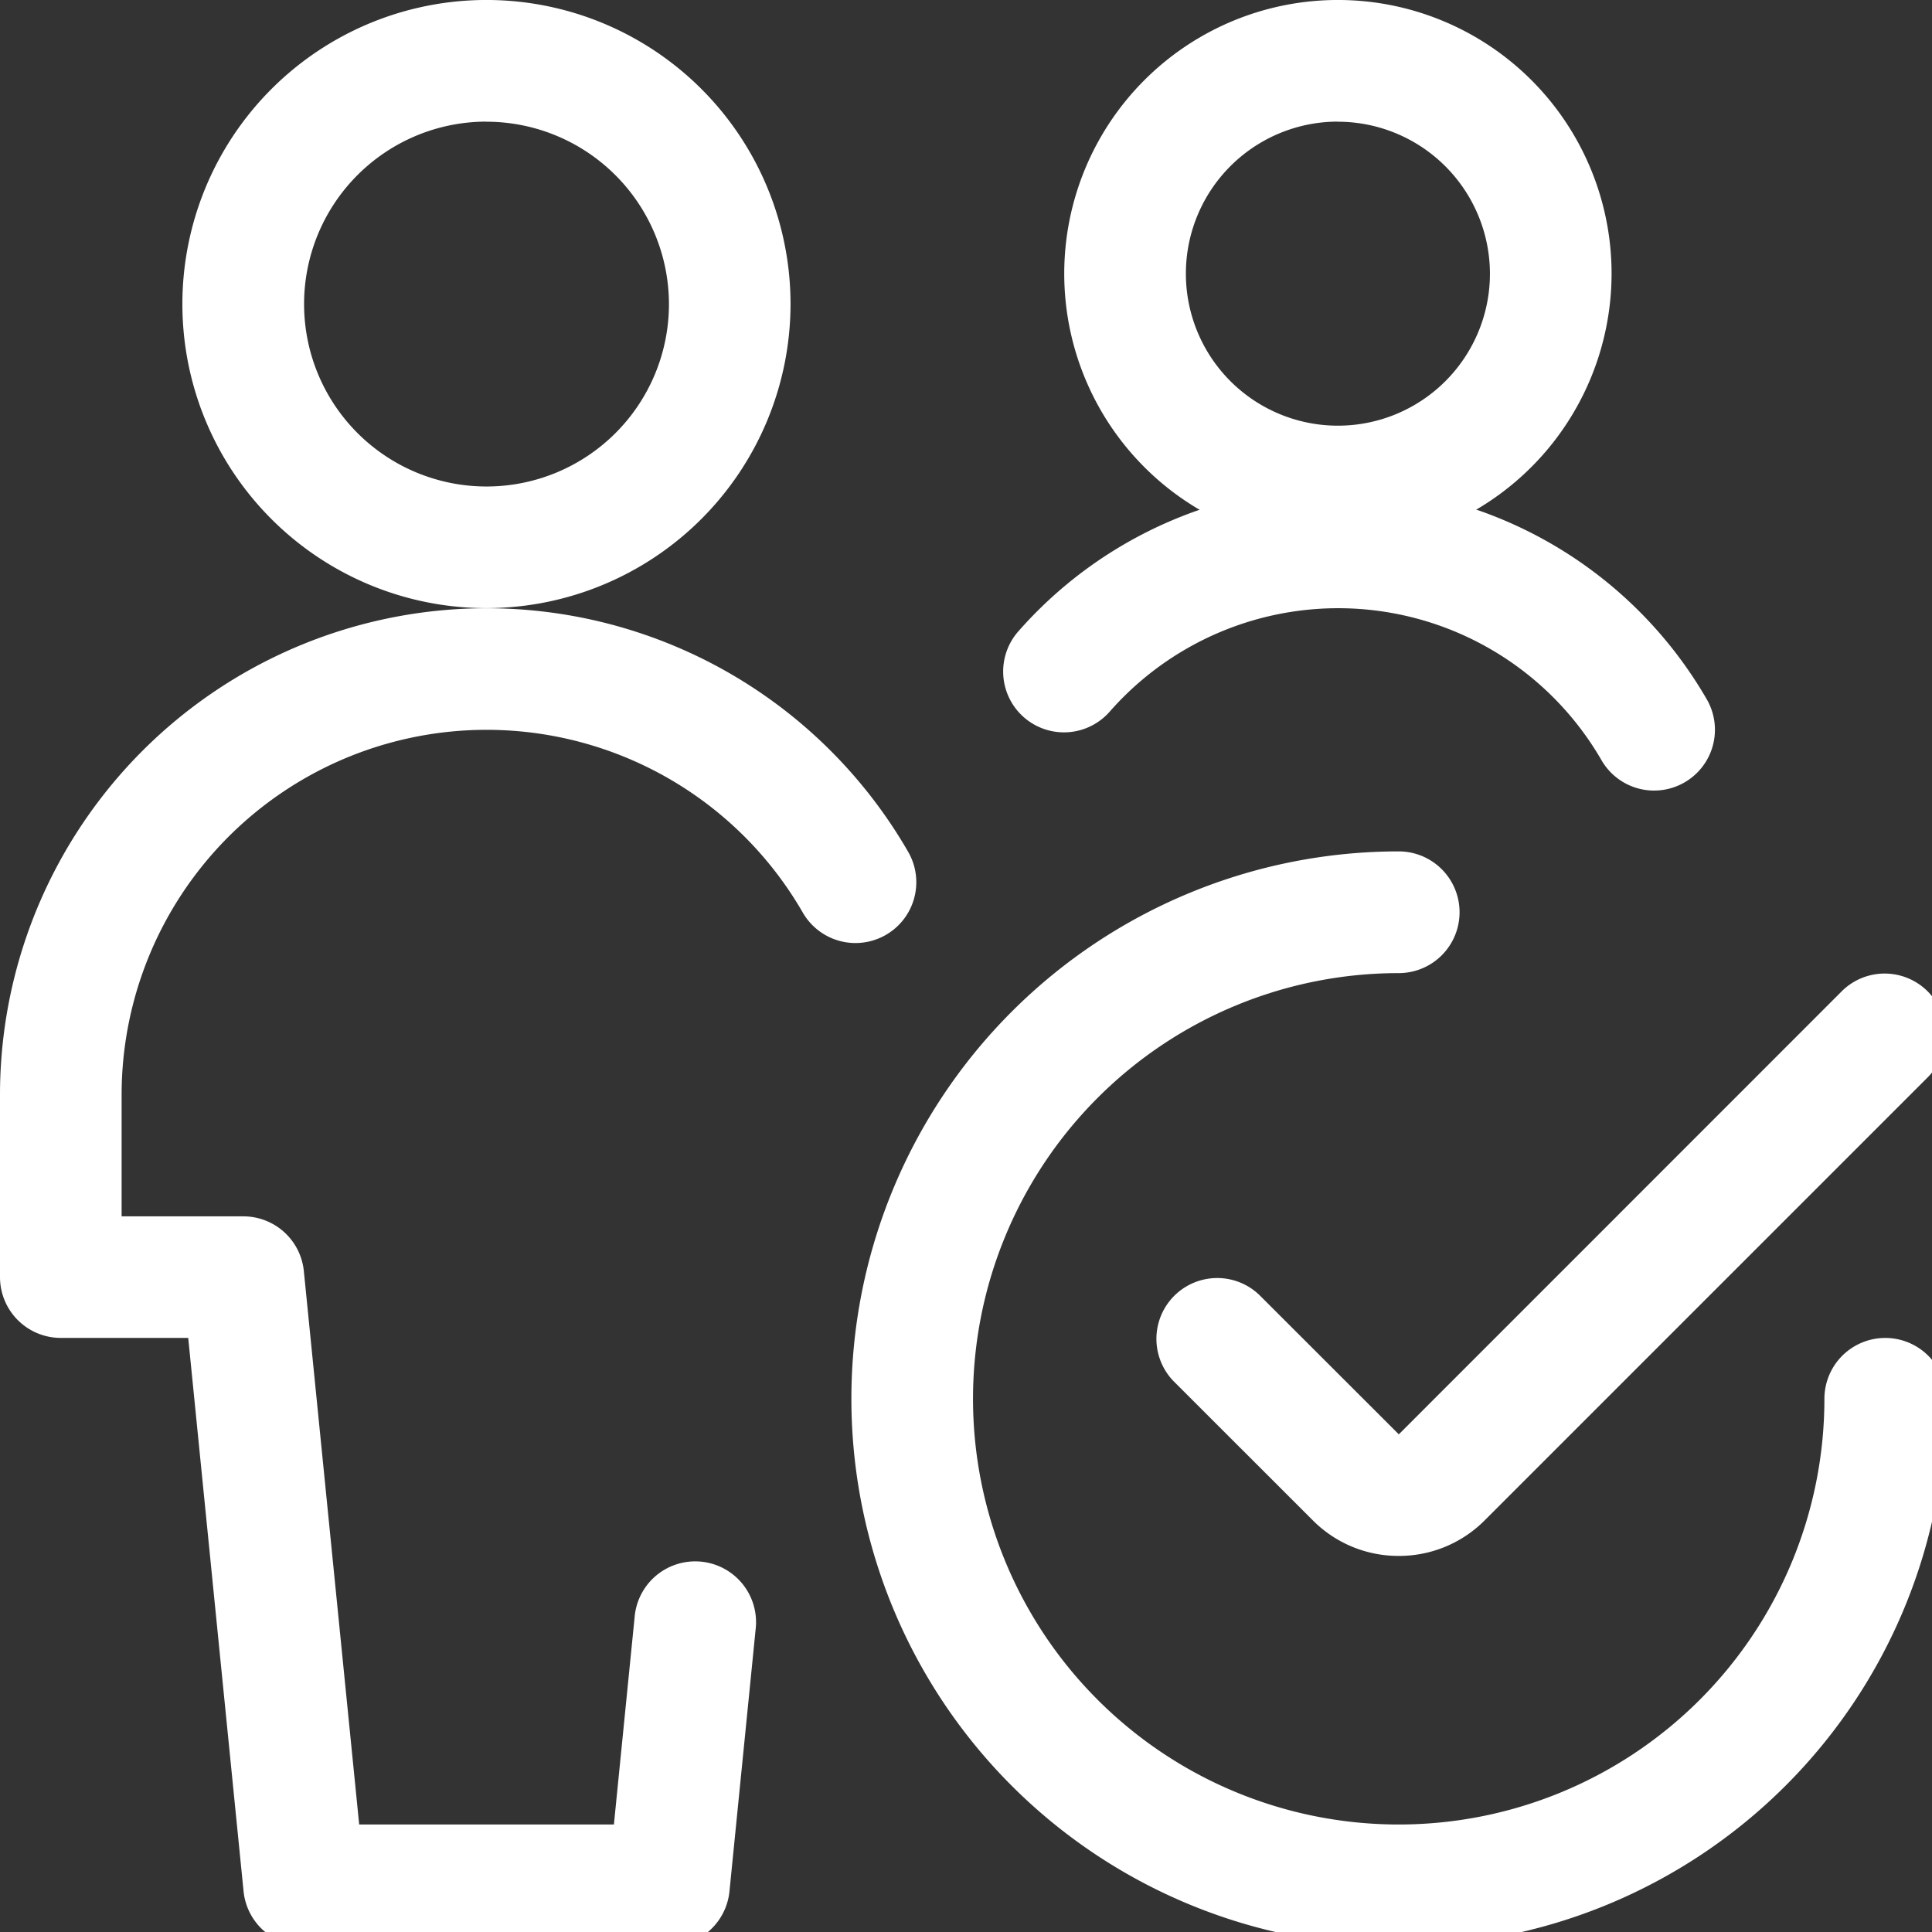 <svg id="Quality-Control-White" xmlns="http://www.w3.org/2000/svg" xmlns:xlink="http://www.w3.org/1999/xlink" width="100" height="100" viewBox="0 0 100 100">
  <rect x="0" y="0" width="100" height="100" fill="#333333" stroke="none"/>
  <defs>
    <clipPath id="clip-path">
      <rect id="Rectangle_925" data-name="Rectangle 925" width="100" height="100" transform="translate(0 0)" fill="#fff"/>
    </clipPath>
  </defs>
  <g id="Group_1734" data-name="Group 1734" transform="translate(0 0)" clip-path="url(#clip-path)">
    <path id="Path_3461" data-name="Path 3461" d="M43.864,31.477A15.739,15.739,0,1,1,59.6,15.739,15.756,15.756,0,0,1,43.864,31.477m0-25.182a9.443,9.443,0,1,0,9.443,9.443A9.454,9.454,0,0,0,43.864,6.3" transform="translate(-18.682 0)" fill="#fff"/>
    <path id="Path_3462" data-name="Path 3462" d="M34.625,163.02H15.739a3.148,3.148,0,0,1-3.132-2.834L9.742,131.543H3.148A3.148,3.148,0,0,1,0,128.395v-9.443a25.186,25.186,0,0,1,47.029-12.529,3.148,3.148,0,0,1-5.46,3.134,18.89,18.89,0,0,0-35.274,9.4v6.294h6.3a3.148,3.148,0,0,1,3.132,2.834l2.864,28.643H31.776l1.072-10.734a3.148,3.148,0,1,1,6.264.626l-1.355,13.569a3.148,3.148,0,0,1-3.132,2.835" transform="translate(0 -62.293)" fill="#fff"/>
    <path id="Path_3463" data-name="Path 3463" d="M159.579,187.909a28.329,28.329,0,1,1,0-56.659,3.148,3.148,0,0,1,0,6.3,22.034,22.034,0,1,0,22.034,22.034,3.148,3.148,0,0,1,6.3,0,28.362,28.362,0,0,1-28.329,28.329" transform="translate(-87.182 -87.182)" fill="#fff"/>
    <path id="Path_3464" data-name="Path 3464" d="M190.716,180.162a6.248,6.248,0,0,1-4.445-1.84l0,0-7.219-7.215a3.148,3.148,0,0,1,4.45-4.452l7.219,7.214,0,0h0l22.953-22.959a3.148,3.148,0,0,1,4.452,4.451l-22.957,22.957a6.248,6.248,0,0,1-4.445,1.844Z" transform="translate(-118.319 -99.628)" fill="#fff"/>
    <path id="Path_3465" data-name="Path 3465" d="M178.227,28.329a14.165,14.165,0,1,1,14.165-14.165,14.181,14.181,0,0,1-14.165,14.165m0-22.034a7.869,7.869,0,1,0,7.869,7.869A7.878,7.878,0,0,0,178.227,6.3" transform="translate(-108.977 0)" fill="#fff"/>
    <path id="Path_3466" data-name="Path 3466" d="M188.288,90.729a3.146,3.146,0,0,1-2.729-1.574,15.739,15.739,0,0,0-25.479-2.483,3.148,3.148,0,0,1-4.74-4.143,22.034,22.034,0,0,1,35.67,3.477,3.148,3.148,0,0,1-2.723,4.722" transform="translate(-102.667 -49.809)" fill="#fff"/>
  </g>
</svg>

